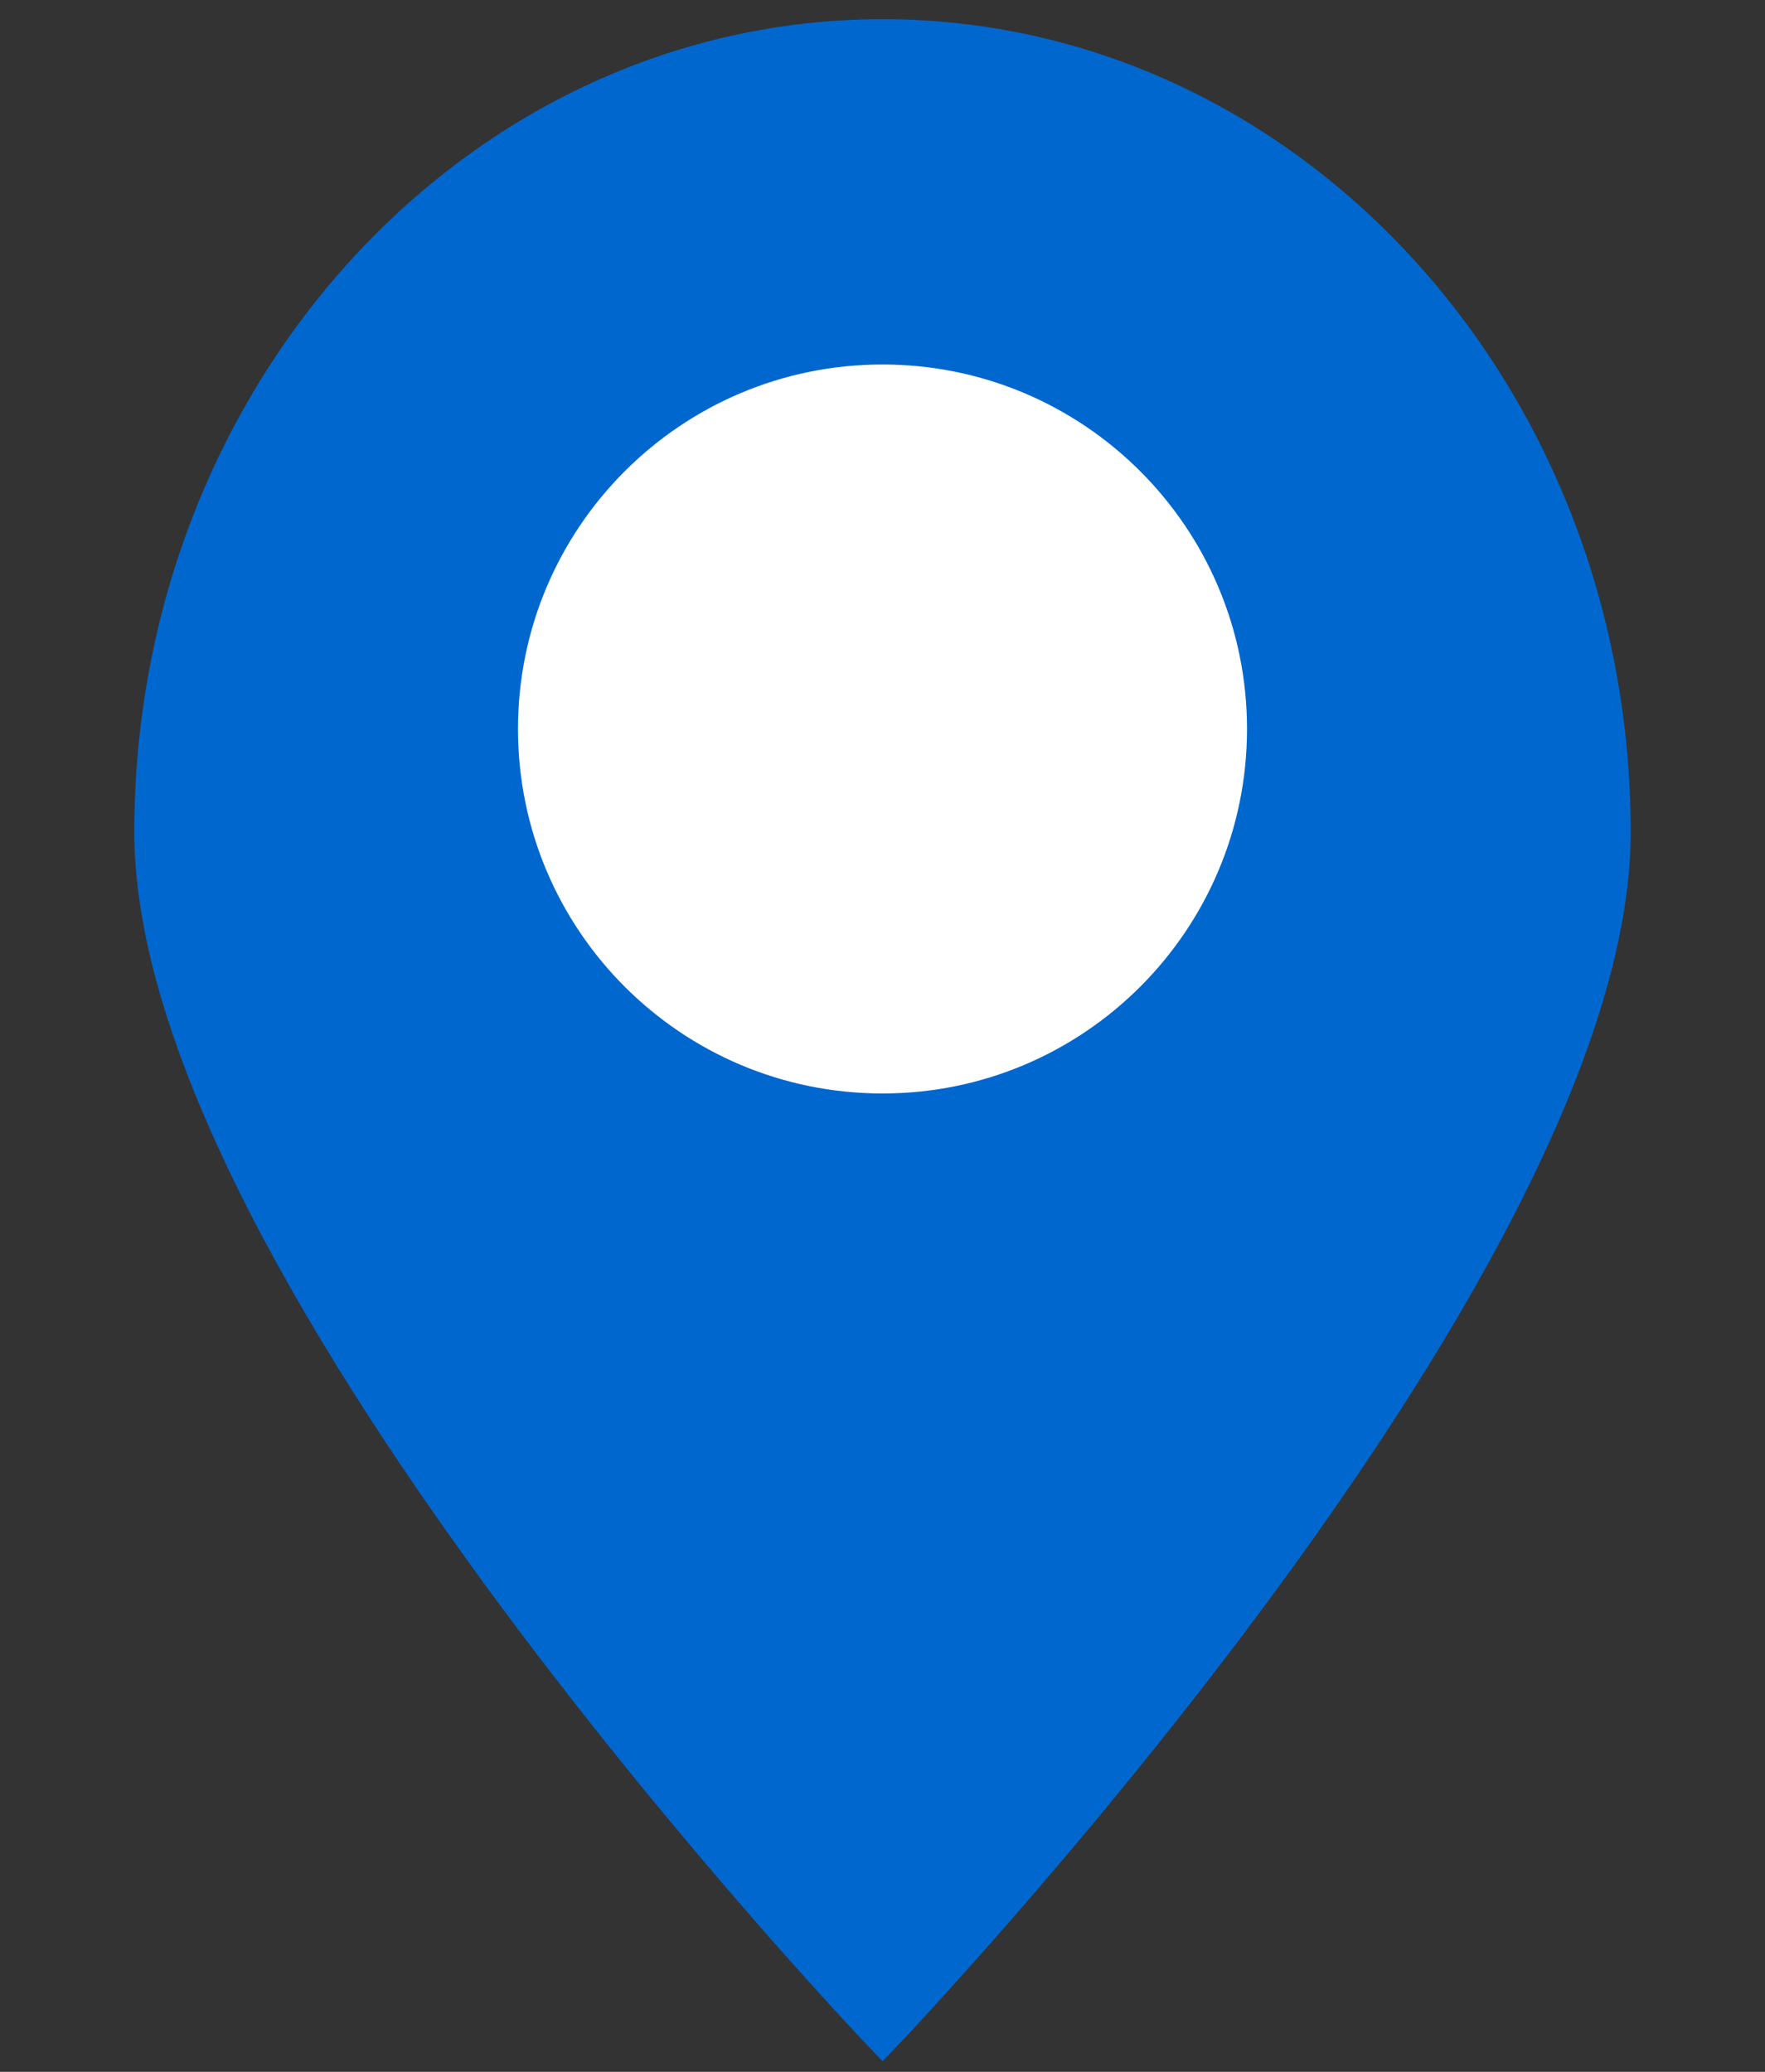 <svg xmlns="http://www.w3.org/2000/svg" width="46" height="54" viewBox="0 0 46 54"><rect x="0" y="0" width="46" height="54" fill="#333333" stroke="none"/><g stroke="#0067CE" fill="none" fill-rule="evenodd"><path fill="#0067CE" d="M42 21.689C42 33.118 23.002 53 23.002 53S4 33.118 4 21.69C4 10.26 12.507 1 23.002 1 33.495 1 42 10.261 42 21.689"/><path fill="#FFF" d="M33 19.001C33 24.523 28.522 29 23 29c-5.524 0-10-4.477-10-9.999C13 13.477 17.476 9 23 9c5.522 0 10 4.477 10 10.001z"/></g></svg>